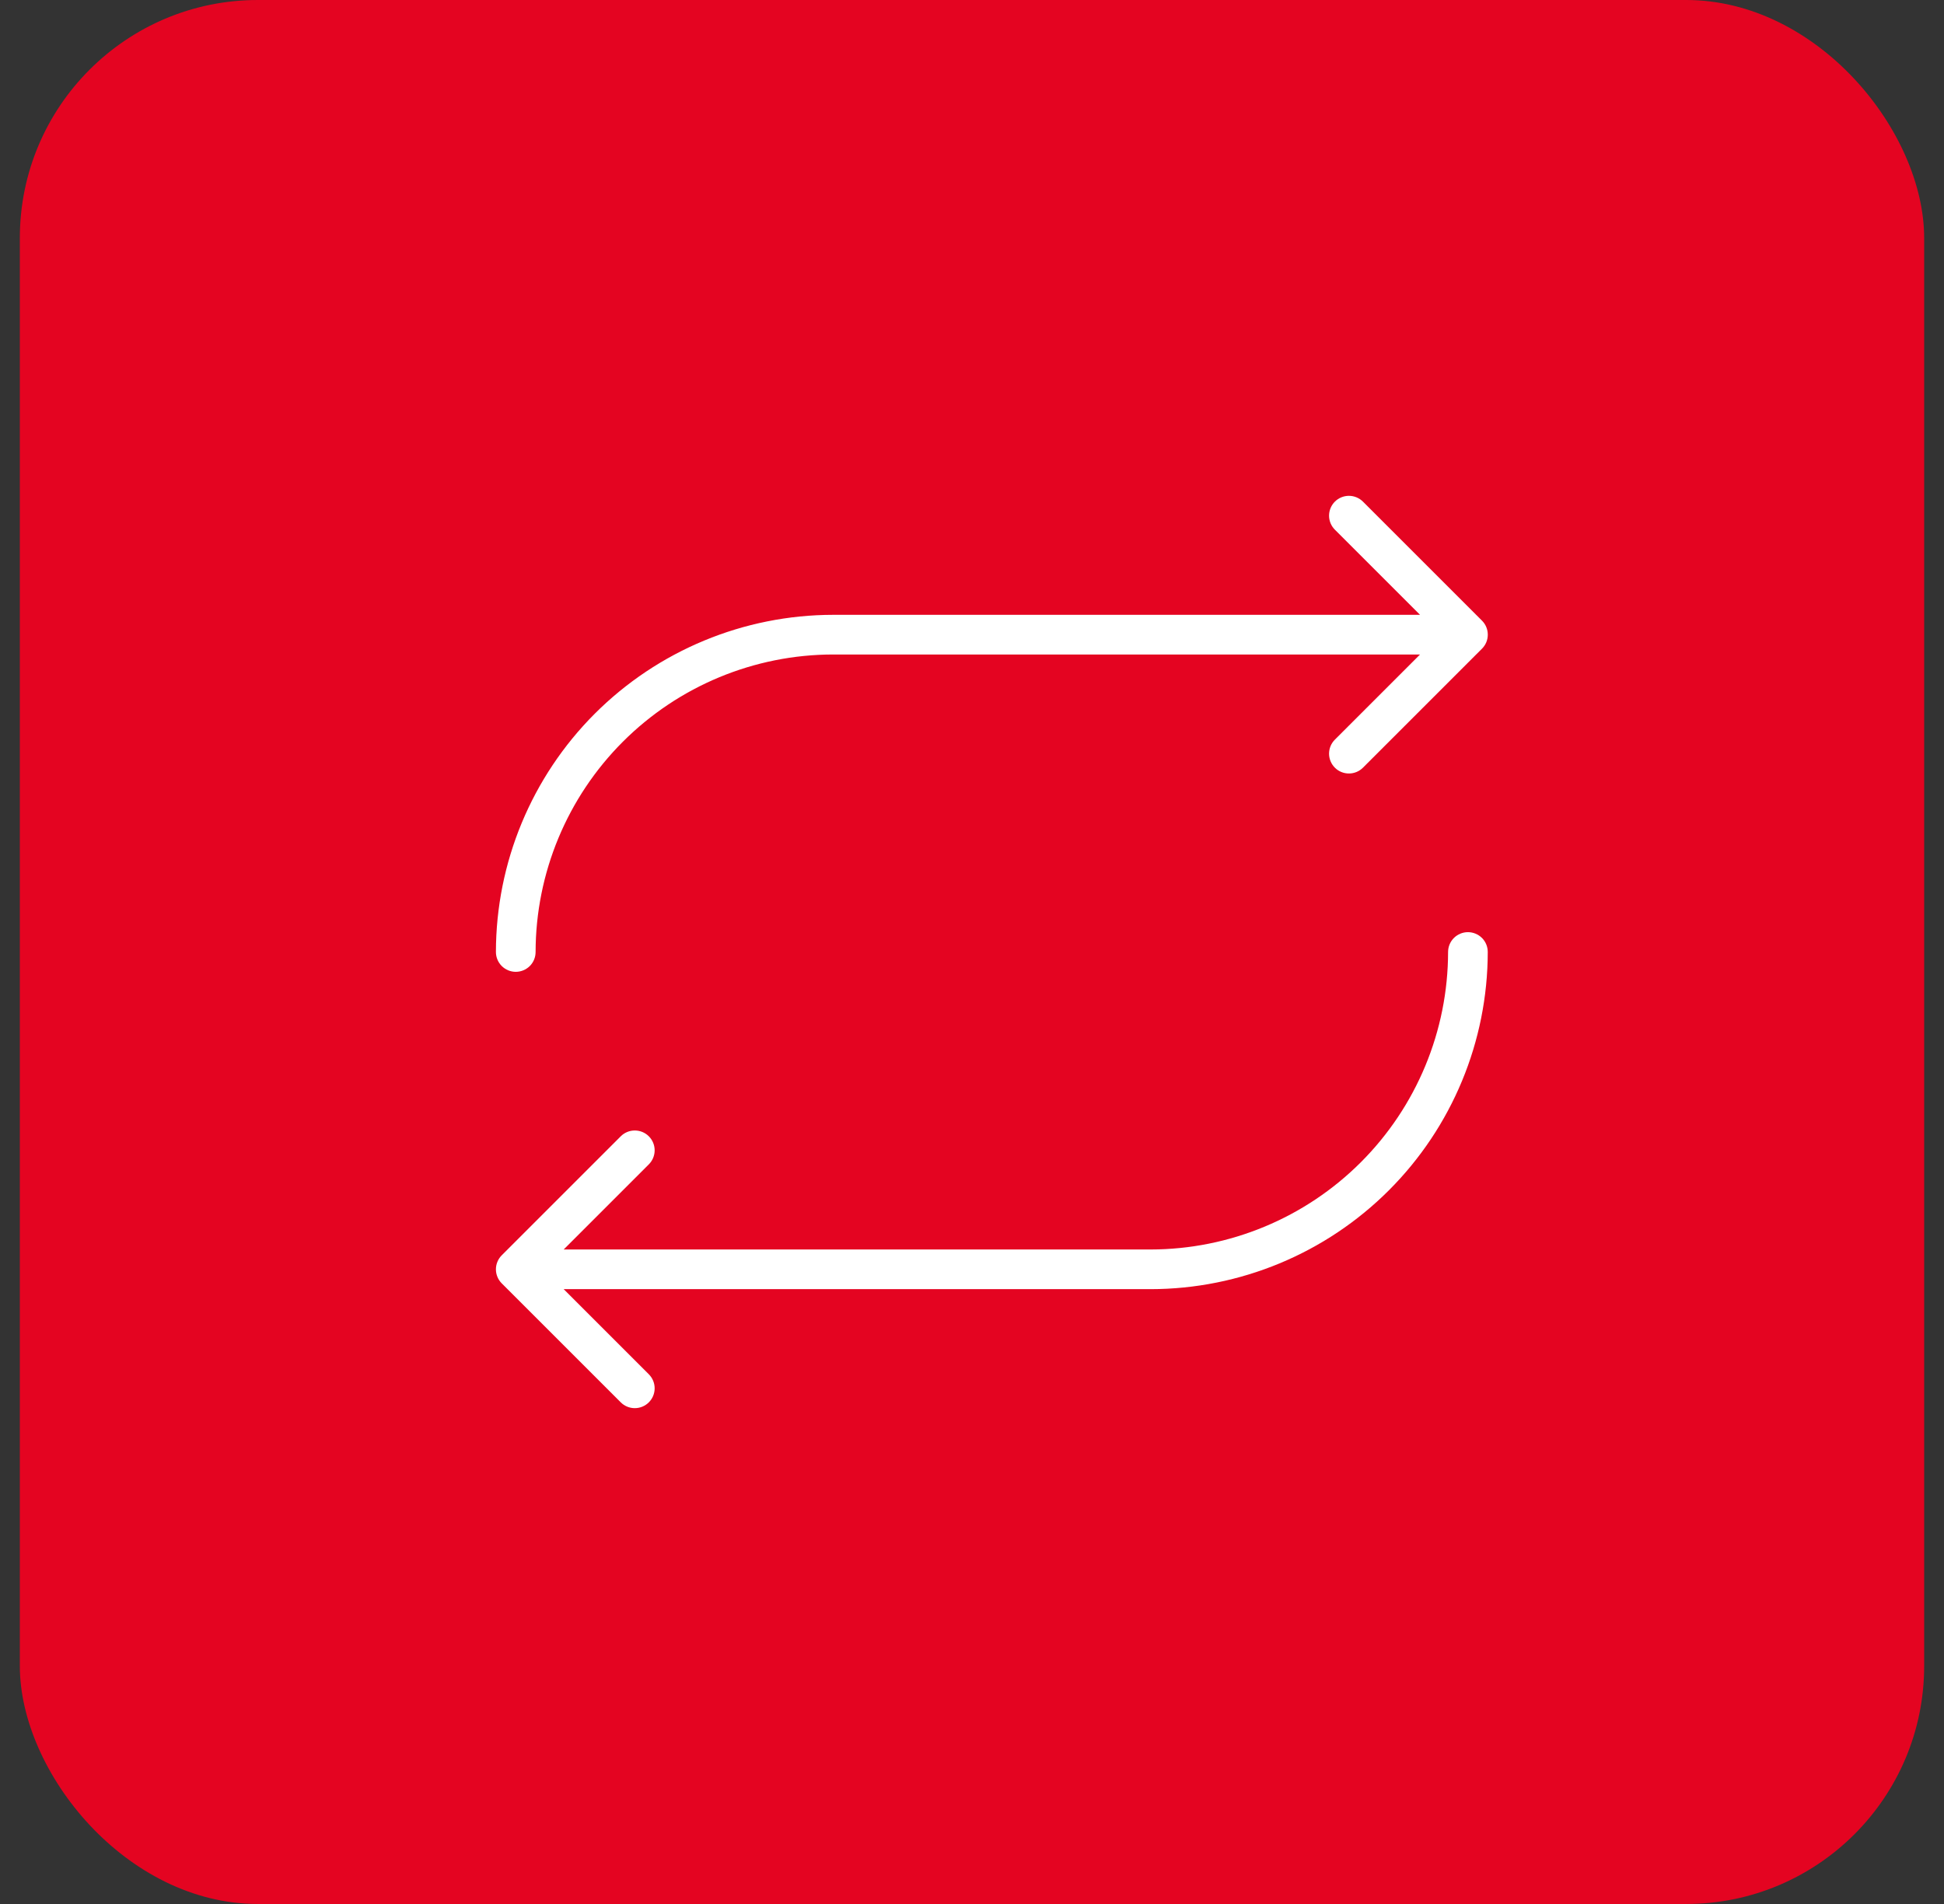 <svg width="49" height="48" viewBox="0 0 49 48" fill="none" xmlns="http://www.w3.org/2000/svg">
<rect x="0" y="0" width="49" height="48" fill="#333333" stroke="none"/>
<rect x="0.5" width="48" height="48" rx="6" fill="#E40421"/>
<path d="M12.5 24C12.503 21.746 13.399 19.586 14.992 17.992C16.586 16.399 18.747 15.502 21 15.5H35.793L33.647 13.354C33.553 13.26 33.5 13.133 33.5 13C33.5 12.867 33.553 12.74 33.647 12.646C33.74 12.553 33.868 12.5 34 12.5C34.133 12.5 34.26 12.553 34.354 12.646L37.354 15.646C37.401 15.693 37.438 15.748 37.463 15.809C37.488 15.869 37.501 15.934 37.501 16C37.501 16.066 37.488 16.131 37.463 16.192C37.438 16.252 37.401 16.307 37.354 16.354L34.354 19.354C34.26 19.448 34.133 19.5 34 19.5C33.868 19.5 33.74 19.448 33.647 19.354C33.553 19.26 33.5 19.133 33.5 19C33.5 18.867 33.553 18.74 33.647 18.646L35.793 16.5H21C19.012 16.502 17.106 17.293 15.7 18.699C14.294 20.105 13.503 22.012 13.5 24C13.5 24.133 13.448 24.26 13.354 24.354C13.26 24.447 13.133 24.5 13 24.5C12.868 24.5 12.741 24.447 12.647 24.354C12.553 24.26 12.5 24.133 12.5 24ZM37 23.5C36.868 23.5 36.741 23.553 36.647 23.646C36.553 23.74 36.5 23.867 36.5 24C36.498 25.988 35.707 27.895 34.301 29.301C32.895 30.707 30.989 31.498 29 31.5H14.208L16.354 29.354C16.448 29.26 16.501 29.133 16.501 29C16.501 28.867 16.448 28.74 16.354 28.646C16.26 28.552 16.133 28.5 16 28.5C15.868 28.5 15.741 28.552 15.647 28.646L12.647 31.646C12.6 31.693 12.563 31.748 12.538 31.809C12.513 31.869 12.5 31.934 12.5 32C12.5 32.066 12.513 32.131 12.538 32.191C12.563 32.252 12.6 32.307 12.647 32.354L15.647 35.354C15.741 35.448 15.868 35.5 16 35.5C16.133 35.5 16.26 35.448 16.354 35.354C16.448 35.26 16.501 35.133 16.501 35C16.501 34.867 16.448 34.74 16.354 34.646L14.208 32.5H29C31.254 32.498 33.415 31.601 35.008 30.008C36.602 28.414 37.498 26.254 37.5 24C37.5 23.867 37.448 23.74 37.354 23.646C37.26 23.553 37.133 23.5 37 23.5Z" fill="white"/>
</svg>
